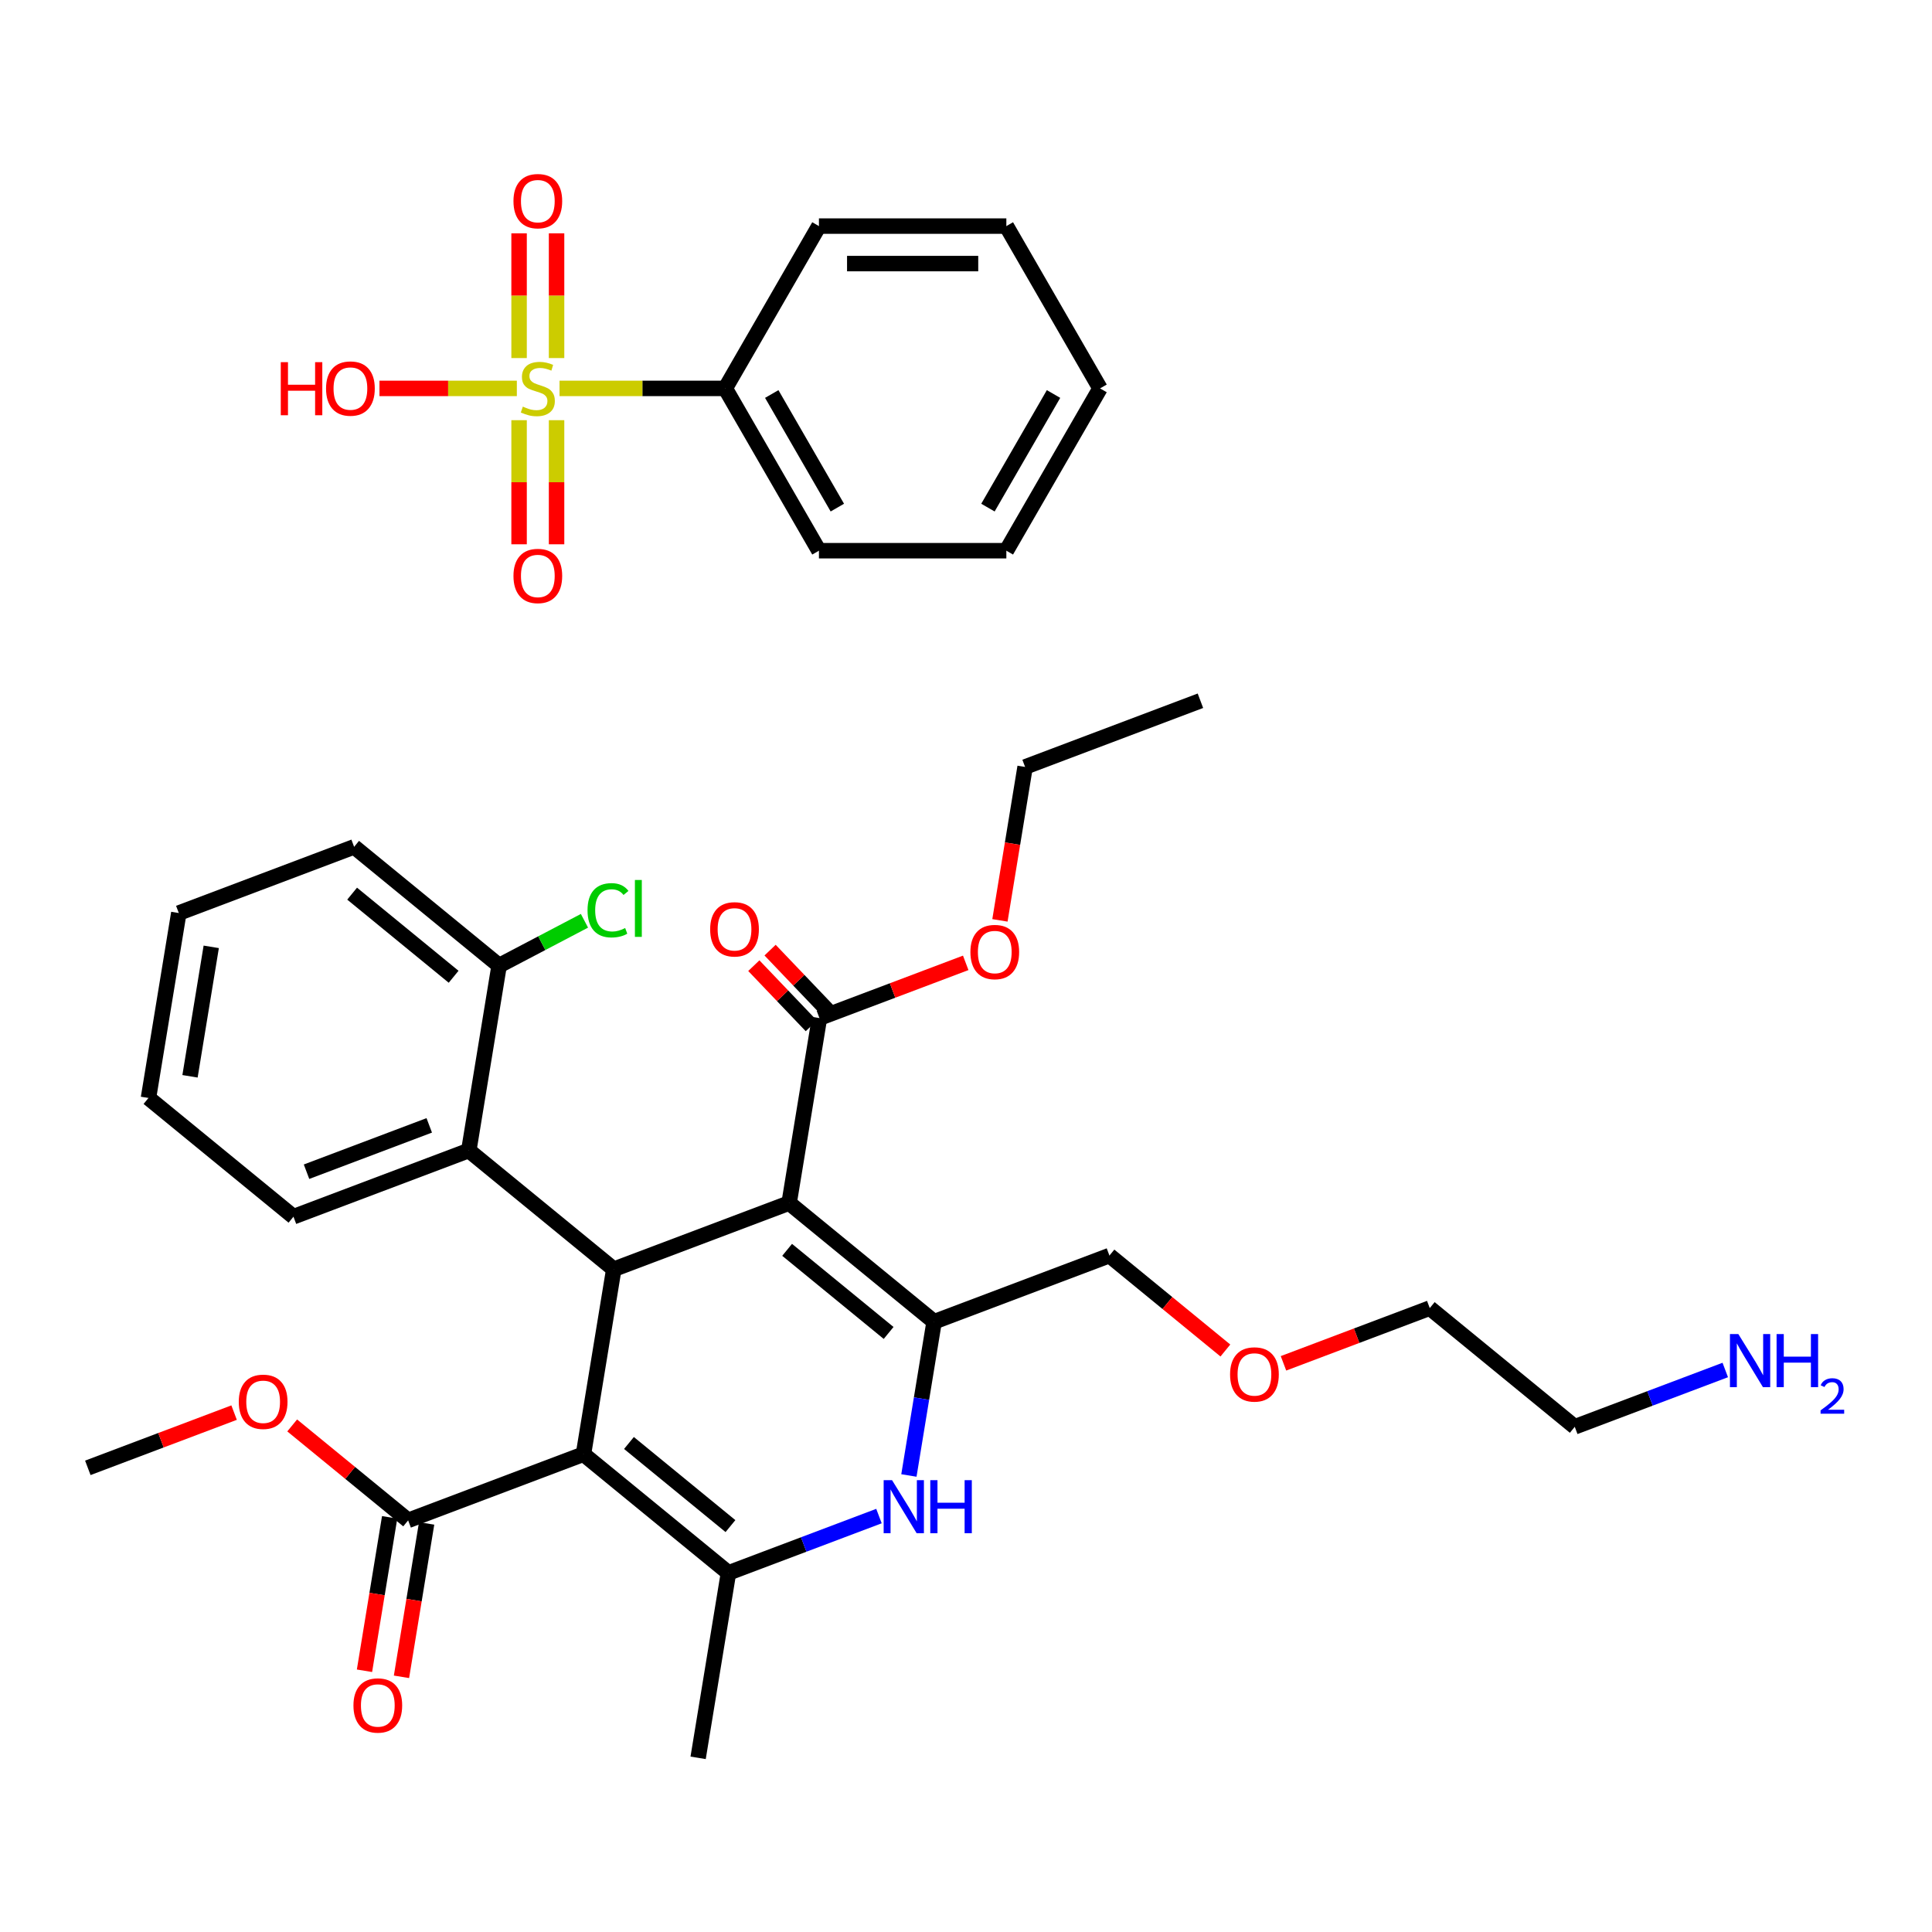 <?xml version='1.0' encoding='iso-8859-1'?>
<svg version='1.1' baseProfile='full'
              xmlns='http://www.w3.org/2000/svg'
                      xmlns:rdkit='http://www.rdkit.org/xml'
                      xmlns:xlink='http://www.w3.org/1999/xlink'
                  xml:space='preserve'
width='250px' height='250px' viewBox='0 0 250 250'>
<!-- END OF HEADER -->
<rect style='opacity:1.0;fill:#FFFFFF;stroke:none' width='250' height='250' x='0' y='0'> </rect>
<path class='bond-0 atom-0 atom-3' d='M 155.334,90.676 L 132.647,99.243' style='fill:none;fill-rule:evenodd;stroke:#000000;stroke-width:2.0px;stroke-linecap:butt;stroke-linejoin:miter;stroke-opacity:1' />
<path class='bond-1 atom-1 atom-11' d='M 90.338,227.464 L 94.263,203.533' style='fill:none;fill-rule:evenodd;stroke:#000000;stroke-width:2.0px;stroke-linecap:butt;stroke-linejoin:miter;stroke-opacity:1' />
<path class='bond-2 atom-2 atom-25' d='M 11.364,189.939 L 20.828,186.365' style='fill:none;fill-rule:evenodd;stroke:#000000;stroke-width:2.0px;stroke-linecap:butt;stroke-linejoin:miter;stroke-opacity:1' />
<path class='bond-2 atom-2 atom-25' d='M 20.828,186.365 L 30.292,182.791' style='fill:none;fill-rule:evenodd;stroke:#FF0000;stroke-width:2.0px;stroke-linecap:butt;stroke-linejoin:miter;stroke-opacity:1' />
<path class='bond-3 atom-3 atom-27' d='M 132.647,99.243 L 131.019,109.169' style='fill:none;fill-rule:evenodd;stroke:#000000;stroke-width:2.0px;stroke-linecap:butt;stroke-linejoin:miter;stroke-opacity:1' />
<path class='bond-3 atom-3 atom-27' d='M 131.019,109.169 L 129.391,119.095' style='fill:none;fill-rule:evenodd;stroke:#FF0000;stroke-width:2.0px;stroke-linecap:butt;stroke-linejoin:miter;stroke-opacity:1' />
<path class='bond-4 atom-4 atom-5' d='M 19.212,142.077 L 23.137,118.146' style='fill:none;fill-rule:evenodd;stroke:#000000;stroke-width:2.0px;stroke-linecap:butt;stroke-linejoin:miter;stroke-opacity:1' />
<path class='bond-4 atom-4 atom-5' d='M 24.587,139.273 L 27.334,122.521' style='fill:none;fill-rule:evenodd;stroke:#000000;stroke-width:2.0px;stroke-linecap:butt;stroke-linejoin:miter;stroke-opacity:1' />
<path class='bond-5 atom-4 atom-6' d='M 19.212,142.077 L 37.975,157.441' style='fill:none;fill-rule:evenodd;stroke:#000000;stroke-width:2.0px;stroke-linecap:butt;stroke-linejoin:miter;stroke-opacity:1' />
<path class='bond-6 atom-5 atom-7' d='M 23.137,118.146 L 45.824,109.58' style='fill:none;fill-rule:evenodd;stroke:#000000;stroke-width:2.0px;stroke-linecap:butt;stroke-linejoin:miter;stroke-opacity:1' />
<path class='bond-7 atom-6 atom-12' d='M 37.975,157.441 L 60.662,148.874' style='fill:none;fill-rule:evenodd;stroke:#000000;stroke-width:2.0px;stroke-linecap:butt;stroke-linejoin:miter;stroke-opacity:1' />
<path class='bond-7 atom-6 atom-12' d='M 39.665,151.619 L 55.545,145.622' style='fill:none;fill-rule:evenodd;stroke:#000000;stroke-width:2.0px;stroke-linecap:butt;stroke-linejoin:miter;stroke-opacity:1' />
<path class='bond-8 atom-7 atom-13' d='M 45.824,109.58 L 64.586,124.944' style='fill:none;fill-rule:evenodd;stroke:#000000;stroke-width:2.0px;stroke-linecap:butt;stroke-linejoin:miter;stroke-opacity:1' />
<path class='bond-8 atom-7 atom-13' d='M 45.565,115.637 L 58.699,126.392' style='fill:none;fill-rule:evenodd;stroke:#000000;stroke-width:2.0px;stroke-linecap:butt;stroke-linejoin:miter;stroke-opacity:1' />
<path class='bond-9 atom-8 atom-9' d='M 203.773,184.63 L 185.01,169.266' style='fill:none;fill-rule:evenodd;stroke:#000000;stroke-width:2.0px;stroke-linecap:butt;stroke-linejoin:miter;stroke-opacity:1' />
<path class='bond-10 atom-8 atom-21' d='M 203.773,184.63 L 213.511,180.953' style='fill:none;fill-rule:evenodd;stroke:#000000;stroke-width:2.0px;stroke-linecap:butt;stroke-linejoin:miter;stroke-opacity:1' />
<path class='bond-10 atom-8 atom-21' d='M 213.511,180.953 L 223.249,177.276' style='fill:none;fill-rule:evenodd;stroke:#0000FF;stroke-width:2.0px;stroke-linecap:butt;stroke-linejoin:miter;stroke-opacity:1' />
<path class='bond-11 atom-9 atom-26' d='M 185.01,169.266 L 175.546,172.84' style='fill:none;fill-rule:evenodd;stroke:#000000;stroke-width:2.0px;stroke-linecap:butt;stroke-linejoin:miter;stroke-opacity:1' />
<path class='bond-11 atom-9 atom-26' d='M 175.546,172.84 L 166.082,176.414' style='fill:none;fill-rule:evenodd;stroke:#FF0000;stroke-width:2.0px;stroke-linecap:butt;stroke-linejoin:miter;stroke-opacity:1' />
<path class='bond-12 atom-10 atom-14' d='M 143.561,162.469 L 120.874,171.036' style='fill:none;fill-rule:evenodd;stroke:#000000;stroke-width:2.0px;stroke-linecap:butt;stroke-linejoin:miter;stroke-opacity:1' />
<path class='bond-13 atom-10 atom-26' d='M 143.561,162.469 L 151.063,168.612' style='fill:none;fill-rule:evenodd;stroke:#000000;stroke-width:2.0px;stroke-linecap:butt;stroke-linejoin:miter;stroke-opacity:1' />
<path class='bond-13 atom-10 atom-26' d='M 151.063,168.612 L 158.564,174.755' style='fill:none;fill-rule:evenodd;stroke:#FF0000;stroke-width:2.0px;stroke-linecap:butt;stroke-linejoin:miter;stroke-opacity:1' />
<path class='bond-14 atom-11 atom-15' d='M 94.263,203.533 L 75.5,188.169' style='fill:none;fill-rule:evenodd;stroke:#000000;stroke-width:2.0px;stroke-linecap:butt;stroke-linejoin:miter;stroke-opacity:1' />
<path class='bond-14 atom-11 atom-15' d='M 94.521,197.476 L 81.387,186.721' style='fill:none;fill-rule:evenodd;stroke:#000000;stroke-width:2.0px;stroke-linecap:butt;stroke-linejoin:miter;stroke-opacity:1' />
<path class='bond-15 atom-11 atom-22' d='M 94.263,203.533 L 104.001,199.856' style='fill:none;fill-rule:evenodd;stroke:#000000;stroke-width:2.0px;stroke-linecap:butt;stroke-linejoin:miter;stroke-opacity:1' />
<path class='bond-15 atom-11 atom-22' d='M 104.001,199.856 L 113.739,196.179' style='fill:none;fill-rule:evenodd;stroke:#0000FF;stroke-width:2.0px;stroke-linecap:butt;stroke-linejoin:miter;stroke-opacity:1' />
<path class='bond-16 atom-12 atom-13' d='M 60.662,148.874 L 64.586,124.944' style='fill:none;fill-rule:evenodd;stroke:#000000;stroke-width:2.0px;stroke-linecap:butt;stroke-linejoin:miter;stroke-opacity:1' />
<path class='bond-17 atom-12 atom-16' d='M 60.662,148.874 L 79.424,164.239' style='fill:none;fill-rule:evenodd;stroke:#000000;stroke-width:2.0px;stroke-linecap:butt;stroke-linejoin:miter;stroke-opacity:1' />
<path class='bond-18 atom-13 atom-20' d='M 64.586,124.944 L 70.108,122.046' style='fill:none;fill-rule:evenodd;stroke:#000000;stroke-width:2.0px;stroke-linecap:butt;stroke-linejoin:miter;stroke-opacity:1' />
<path class='bond-18 atom-13 atom-20' d='M 70.108,122.046 L 75.629,119.149' style='fill:none;fill-rule:evenodd;stroke:#00CC00;stroke-width:2.0px;stroke-linecap:butt;stroke-linejoin:miter;stroke-opacity:1' />
<path class='bond-19 atom-14 atom-17' d='M 120.874,171.036 L 102.111,155.672' style='fill:none;fill-rule:evenodd;stroke:#000000;stroke-width:2.0px;stroke-linecap:butt;stroke-linejoin:miter;stroke-opacity:1' />
<path class='bond-19 atom-14 atom-17' d='M 114.987,172.484 L 101.853,161.729' style='fill:none;fill-rule:evenodd;stroke:#000000;stroke-width:2.0px;stroke-linecap:butt;stroke-linejoin:miter;stroke-opacity:1' />
<path class='bond-20 atom-14 atom-22' d='M 120.874,171.036 L 119.243,180.981' style='fill:none;fill-rule:evenodd;stroke:#000000;stroke-width:2.0px;stroke-linecap:butt;stroke-linejoin:miter;stroke-opacity:1' />
<path class='bond-20 atom-14 atom-22' d='M 119.243,180.981 L 117.612,190.926' style='fill:none;fill-rule:evenodd;stroke:#0000FF;stroke-width:2.0px;stroke-linecap:butt;stroke-linejoin:miter;stroke-opacity:1' />
<path class='bond-21 atom-15 atom-16' d='M 75.5,188.169 L 79.424,164.239' style='fill:none;fill-rule:evenodd;stroke:#000000;stroke-width:2.0px;stroke-linecap:butt;stroke-linejoin:miter;stroke-opacity:1' />
<path class='bond-22 atom-15 atom-18' d='M 75.5,188.169 L 52.813,196.736' style='fill:none;fill-rule:evenodd;stroke:#000000;stroke-width:2.0px;stroke-linecap:butt;stroke-linejoin:miter;stroke-opacity:1' />
<path class='bond-23 atom-16 atom-17' d='M 79.424,164.239 L 102.111,155.672' style='fill:none;fill-rule:evenodd;stroke:#000000;stroke-width:2.0px;stroke-linecap:butt;stroke-linejoin:miter;stroke-opacity:1' />
<path class='bond-24 atom-17 atom-19' d='M 102.111,155.672 L 106.036,131.741' style='fill:none;fill-rule:evenodd;stroke:#000000;stroke-width:2.0px;stroke-linecap:butt;stroke-linejoin:miter;stroke-opacity:1' />
<path class='bond-25 atom-18 atom-23' d='M 50.42,196.344 L 48.792,206.27' style='fill:none;fill-rule:evenodd;stroke:#000000;stroke-width:2.0px;stroke-linecap:butt;stroke-linejoin:miter;stroke-opacity:1' />
<path class='bond-25 atom-18 atom-23' d='M 48.792,206.27 L 47.164,216.196' style='fill:none;fill-rule:evenodd;stroke:#FF0000;stroke-width:2.0px;stroke-linecap:butt;stroke-linejoin:miter;stroke-opacity:1' />
<path class='bond-25 atom-18 atom-23' d='M 55.206,197.129 L 53.578,207.055' style='fill:none;fill-rule:evenodd;stroke:#000000;stroke-width:2.0px;stroke-linecap:butt;stroke-linejoin:miter;stroke-opacity:1' />
<path class='bond-25 atom-18 atom-23' d='M 53.578,207.055 L 51.951,216.98' style='fill:none;fill-rule:evenodd;stroke:#FF0000;stroke-width:2.0px;stroke-linecap:butt;stroke-linejoin:miter;stroke-opacity:1' />
<path class='bond-26 atom-18 atom-25' d='M 52.813,196.736 L 45.311,190.593' style='fill:none;fill-rule:evenodd;stroke:#000000;stroke-width:2.0px;stroke-linecap:butt;stroke-linejoin:miter;stroke-opacity:1' />
<path class='bond-26 atom-18 atom-25' d='M 45.311,190.593 L 37.809,184.45' style='fill:none;fill-rule:evenodd;stroke:#FF0000;stroke-width:2.0px;stroke-linecap:butt;stroke-linejoin:miter;stroke-opacity:1' />
<path class='bond-27 atom-19 atom-24' d='M 107.088,130.736 L 103.368,126.842' style='fill:none;fill-rule:evenodd;stroke:#000000;stroke-width:2.0px;stroke-linecap:butt;stroke-linejoin:miter;stroke-opacity:1' />
<path class='bond-27 atom-19 atom-24' d='M 103.368,126.842 L 99.649,122.947' style='fill:none;fill-rule:evenodd;stroke:#FF0000;stroke-width:2.0px;stroke-linecap:butt;stroke-linejoin:miter;stroke-opacity:1' />
<path class='bond-27 atom-19 atom-24' d='M 104.983,132.746 L 101.264,128.852' style='fill:none;fill-rule:evenodd;stroke:#000000;stroke-width:2.0px;stroke-linecap:butt;stroke-linejoin:miter;stroke-opacity:1' />
<path class='bond-27 atom-19 atom-24' d='M 101.264,128.852 L 97.544,124.957' style='fill:none;fill-rule:evenodd;stroke:#FF0000;stroke-width:2.0px;stroke-linecap:butt;stroke-linejoin:miter;stroke-opacity:1' />
<path class='bond-28 atom-19 atom-27' d='M 106.036,131.741 L 115.5,128.167' style='fill:none;fill-rule:evenodd;stroke:#000000;stroke-width:2.0px;stroke-linecap:butt;stroke-linejoin:miter;stroke-opacity:1' />
<path class='bond-28 atom-19 atom-27' d='M 115.5,128.167 L 124.964,124.593' style='fill:none;fill-rule:evenodd;stroke:#FF0000;stroke-width:2.0px;stroke-linecap:butt;stroke-linejoin:miter;stroke-opacity:1' />
<path class='bond-29 atom-28 atom-29' d='M 142.346,50.259 L 130.221,71.26' style='fill:none;fill-rule:evenodd;stroke:#000000;stroke-width:2.0px;stroke-linecap:butt;stroke-linejoin:miter;stroke-opacity:1' />
<path class='bond-29 atom-28 atom-29' d='M 136.327,50.984 L 127.839,65.685' style='fill:none;fill-rule:evenodd;stroke:#000000;stroke-width:2.0px;stroke-linecap:butt;stroke-linejoin:miter;stroke-opacity:1' />
<path class='bond-30 atom-28 atom-30' d='M 142.346,50.259 L 130.221,29.257' style='fill:none;fill-rule:evenodd;stroke:#000000;stroke-width:2.0px;stroke-linecap:butt;stroke-linejoin:miter;stroke-opacity:1' />
<path class='bond-31 atom-29 atom-31' d='M 130.221,71.26 L 105.97,71.26' style='fill:none;fill-rule:evenodd;stroke:#000000;stroke-width:2.0px;stroke-linecap:butt;stroke-linejoin:miter;stroke-opacity:1' />
<path class='bond-32 atom-30 atom-32' d='M 130.221,29.257 L 105.97,29.257' style='fill:none;fill-rule:evenodd;stroke:#000000;stroke-width:2.0px;stroke-linecap:butt;stroke-linejoin:miter;stroke-opacity:1' />
<path class='bond-32 atom-30 atom-32' d='M 126.583,34.108 L 109.608,34.108' style='fill:none;fill-rule:evenodd;stroke:#000000;stroke-width:2.0px;stroke-linecap:butt;stroke-linejoin:miter;stroke-opacity:1' />
<path class='bond-33 atom-31 atom-33' d='M 105.97,71.26 L 93.845,50.259' style='fill:none;fill-rule:evenodd;stroke:#000000;stroke-width:2.0px;stroke-linecap:butt;stroke-linejoin:miter;stroke-opacity:1' />
<path class='bond-33 atom-31 atom-33' d='M 108.352,65.685 L 99.864,50.984' style='fill:none;fill-rule:evenodd;stroke:#000000;stroke-width:2.0px;stroke-linecap:butt;stroke-linejoin:miter;stroke-opacity:1' />
<path class='bond-34 atom-32 atom-33' d='M 105.97,29.257 L 93.845,50.259' style='fill:none;fill-rule:evenodd;stroke:#000000;stroke-width:2.0px;stroke-linecap:butt;stroke-linejoin:miter;stroke-opacity:1' />
<path class='bond-35 atom-33 atom-37' d='M 93.845,50.259 L 83.124,50.259' style='fill:none;fill-rule:evenodd;stroke:#000000;stroke-width:2.0px;stroke-linecap:butt;stroke-linejoin:miter;stroke-opacity:1' />
<path class='bond-35 atom-33 atom-37' d='M 83.124,50.259 L 72.403,50.259' style='fill:none;fill-rule:evenodd;stroke:#CCCC00;stroke-width:2.0px;stroke-linecap:butt;stroke-linejoin:miter;stroke-opacity:1' />
<path class='bond-36 atom-34 atom-37' d='M 49.103,50.259 L 57.991,50.259' style='fill:none;fill-rule:evenodd;stroke:#FF0000;stroke-width:2.0px;stroke-linecap:butt;stroke-linejoin:miter;stroke-opacity:1' />
<path class='bond-36 atom-34 atom-37' d='M 57.991,50.259 L 66.88,50.259' style='fill:none;fill-rule:evenodd;stroke:#CCCC00;stroke-width:2.0px;stroke-linecap:butt;stroke-linejoin:miter;stroke-opacity:1' />
<path class='bond-37 atom-35 atom-37' d='M 67.169,30.194 L 67.169,38.264' style='fill:none;fill-rule:evenodd;stroke:#FF0000;stroke-width:2.0px;stroke-linecap:butt;stroke-linejoin:miter;stroke-opacity:1' />
<path class='bond-37 atom-35 atom-37' d='M 67.169,38.264 L 67.169,46.333' style='fill:none;fill-rule:evenodd;stroke:#CCCC00;stroke-width:2.0px;stroke-linecap:butt;stroke-linejoin:miter;stroke-opacity:1' />
<path class='bond-37 atom-35 atom-37' d='M 72.019,30.194 L 72.019,38.264' style='fill:none;fill-rule:evenodd;stroke:#FF0000;stroke-width:2.0px;stroke-linecap:butt;stroke-linejoin:miter;stroke-opacity:1' />
<path class='bond-37 atom-35 atom-37' d='M 72.019,38.264 L 72.019,46.333' style='fill:none;fill-rule:evenodd;stroke:#CCCC00;stroke-width:2.0px;stroke-linecap:butt;stroke-linejoin:miter;stroke-opacity:1' />
<path class='bond-38 atom-36 atom-37' d='M 72.019,70.43 L 72.019,62.401' style='fill:none;fill-rule:evenodd;stroke:#FF0000;stroke-width:2.0px;stroke-linecap:butt;stroke-linejoin:miter;stroke-opacity:1' />
<path class='bond-38 atom-36 atom-37' d='M 72.019,62.401 L 72.019,54.372' style='fill:none;fill-rule:evenodd;stroke:#CCCC00;stroke-width:2.0px;stroke-linecap:butt;stroke-linejoin:miter;stroke-opacity:1' />
<path class='bond-38 atom-36 atom-37' d='M 67.169,70.43 L 67.169,62.401' style='fill:none;fill-rule:evenodd;stroke:#FF0000;stroke-width:2.0px;stroke-linecap:butt;stroke-linejoin:miter;stroke-opacity:1' />
<path class='bond-38 atom-36 atom-37' d='M 67.169,62.401 L 67.169,54.372' style='fill:none;fill-rule:evenodd;stroke:#CCCC00;stroke-width:2.0px;stroke-linecap:butt;stroke-linejoin:miter;stroke-opacity:1' />
<path  class='atom-20' d='M 76.027 117.788
Q 76.027 116.081, 76.822 115.188
Q 77.627 114.286, 79.15 114.286
Q 80.567 114.286, 81.323 115.285
L 80.683 115.809
Q 80.13 115.082, 79.15 115.082
Q 78.112 115.082, 77.559 115.78
Q 77.016 116.469, 77.016 117.788
Q 77.016 119.146, 77.579 119.845
Q 78.151 120.543, 79.257 120.543
Q 80.014 120.543, 80.896 120.087
L 81.168 120.815
Q 80.809 121.047, 80.266 121.183
Q 79.723 121.319, 79.121 121.319
Q 77.627 121.319, 76.822 120.407
Q 76.027 119.495, 76.027 117.788
' fill='#00CC00'/>
<path  class='atom-20' d='M 82.157 113.869
L 83.05 113.869
L 83.05 121.232
L 82.157 121.232
L 82.157 113.869
' fill='#00CC00'/>
<path  class='atom-21' d='M 224.941 172.629
L 227.192 176.267
Q 227.415 176.626, 227.774 177.276
Q 228.133 177.926, 228.152 177.965
L 228.152 172.629
L 229.064 172.629
L 229.064 179.497
L 228.123 179.497
L 225.708 175.52
Q 225.426 175.055, 225.126 174.521
Q 224.835 173.988, 224.747 173.823
L 224.747 179.497
L 223.855 179.497
L 223.855 172.629
L 224.941 172.629
' fill='#0000FF'/>
<path  class='atom-21' d='M 229.889 172.629
L 230.82 172.629
L 230.82 175.549
L 234.331 175.549
L 234.331 172.629
L 235.262 172.629
L 235.262 179.497
L 234.331 179.497
L 234.331 176.325
L 230.82 176.325
L 230.82 179.497
L 229.889 179.497
L 229.889 172.629
' fill='#0000FF'/>
<path  class='atom-21' d='M 235.595 179.256
Q 235.762 178.827, 236.159 178.59
Q 236.556 178.347, 237.106 178.347
Q 237.791 178.347, 238.175 178.718
Q 238.56 179.09, 238.56 179.749
Q 238.56 180.421, 238.06 181.049
Q 237.567 181.676, 236.543 182.419
L 238.636 182.419
L 238.636 182.931
L 235.583 182.931
L 235.583 182.502
Q 236.428 181.9, 236.927 181.452
Q 237.433 181.004, 237.676 180.601
Q 237.919 180.197, 237.919 179.781
Q 237.919 179.346, 237.702 179.103
Q 237.484 178.859, 237.106 178.859
Q 236.741 178.859, 236.498 179.007
Q 236.255 179.154, 236.082 179.48
L 235.595 179.256
' fill='#0000FF'/>
<path  class='atom-22' d='M 115.431 191.533
L 117.682 195.17
Q 117.905 195.529, 118.264 196.179
Q 118.623 196.829, 118.642 196.868
L 118.642 191.533
L 119.554 191.533
L 119.554 198.4
L 118.613 198.4
L 116.198 194.423
Q 115.916 193.958, 115.616 193.424
Q 115.325 192.891, 115.237 192.726
L 115.237 198.4
L 114.345 198.4
L 114.345 191.533
L 115.431 191.533
' fill='#0000FF'/>
<path  class='atom-22' d='M 120.378 191.533
L 121.31 191.533
L 121.31 194.452
L 124.821 194.452
L 124.821 191.533
L 125.752 191.533
L 125.752 198.4
L 124.821 198.4
L 124.821 195.228
L 121.31 195.228
L 121.31 198.4
L 120.378 198.4
L 120.378 191.533
' fill='#0000FF'/>
<path  class='atom-23' d='M 45.736 220.686
Q 45.736 219.037, 46.551 218.116
Q 47.366 217.194, 48.889 217.194
Q 50.412 217.194, 51.226 218.116
Q 52.041 219.037, 52.041 220.686
Q 52.041 222.355, 51.217 223.305
Q 50.392 224.246, 48.889 224.246
Q 47.376 224.246, 46.551 223.305
Q 45.736 222.365, 45.736 220.686
M 48.889 223.47
Q 49.936 223.47, 50.499 222.772
Q 51.071 222.064, 51.071 220.686
Q 51.071 219.338, 50.499 218.659
Q 49.936 217.97, 48.889 217.97
Q 47.841 217.97, 47.269 218.649
Q 46.706 219.328, 46.706 220.686
Q 46.706 222.074, 47.269 222.772
Q 47.841 223.47, 48.889 223.47
' fill='#FF0000'/>
<path  class='atom-24' d='M 91.894 120.255
Q 91.894 118.606, 92.708 117.684
Q 93.523 116.762, 95.046 116.762
Q 96.569 116.762, 97.384 117.684
Q 98.199 118.606, 98.199 120.255
Q 98.199 121.923, 97.374 122.874
Q 96.55 123.815, 95.046 123.815
Q 93.533 123.815, 92.708 122.874
Q 91.894 121.933, 91.894 120.255
M 95.046 123.038
Q 96.094 123.038, 96.656 122.34
Q 97.229 121.632, 97.229 120.255
Q 97.229 118.906, 96.656 118.227
Q 96.094 117.538, 95.046 117.538
Q 93.999 117.538, 93.426 118.217
Q 92.864 118.897, 92.864 120.255
Q 92.864 121.642, 93.426 122.34
Q 93.999 123.038, 95.046 123.038
' fill='#FF0000'/>
<path  class='atom-25' d='M 30.898 181.392
Q 30.898 179.742, 31.713 178.821
Q 32.528 177.899, 34.05 177.899
Q 35.574 177.899, 36.388 178.821
Q 37.203 179.742, 37.203 181.392
Q 37.203 183.06, 36.379 184.011
Q 35.554 184.951, 34.05 184.951
Q 32.537 184.951, 31.713 184.011
Q 30.898 183.07, 30.898 181.392
M 34.05 184.175
Q 35.098 184.175, 35.661 183.477
Q 36.233 182.769, 36.233 181.392
Q 36.233 180.043, 35.661 179.364
Q 35.098 178.675, 34.05 178.675
Q 33.003 178.675, 32.431 179.354
Q 31.868 180.033, 31.868 181.392
Q 31.868 182.779, 32.431 183.477
Q 33.003 184.175, 34.05 184.175
' fill='#FF0000'/>
<path  class='atom-26' d='M 159.171 177.852
Q 159.171 176.203, 159.985 175.282
Q 160.8 174.36, 162.323 174.36
Q 163.846 174.36, 164.661 175.282
Q 165.476 176.203, 165.476 177.852
Q 165.476 179.521, 164.651 180.471
Q 163.827 181.412, 162.323 181.412
Q 160.81 181.412, 159.985 180.471
Q 159.171 179.53, 159.171 177.852
M 162.323 180.636
Q 163.371 180.636, 163.933 179.938
Q 164.506 179.23, 164.506 177.852
Q 164.506 176.504, 163.933 175.825
Q 163.371 175.136, 162.323 175.136
Q 161.276 175.136, 160.703 175.815
Q 160.141 176.494, 160.141 177.852
Q 160.141 179.239, 160.703 179.938
Q 161.276 180.636, 162.323 180.636
' fill='#FF0000'/>
<path  class='atom-27' d='M 125.57 123.193
Q 125.57 121.544, 126.385 120.623
Q 127.2 119.701, 128.723 119.701
Q 130.245 119.701, 131.06 120.623
Q 131.875 121.544, 131.875 123.193
Q 131.875 124.862, 131.051 125.813
Q 130.226 126.753, 128.723 126.753
Q 127.209 126.753, 126.385 125.813
Q 125.57 124.872, 125.57 123.193
M 128.723 125.977
Q 129.77 125.977, 130.333 125.279
Q 130.905 124.571, 130.905 123.193
Q 130.905 121.845, 130.333 121.166
Q 129.77 120.477, 128.723 120.477
Q 127.675 120.477, 127.103 121.156
Q 126.54 121.835, 126.54 123.193
Q 126.54 124.581, 127.103 125.279
Q 127.675 125.977, 128.723 125.977
' fill='#FF0000'/>
<path  class='atom-34' d='M 36.332 46.864
L 37.264 46.864
L 37.264 49.784
L 40.775 49.784
L 40.775 46.864
L 41.706 46.864
L 41.706 53.732
L 40.775 53.732
L 40.775 50.56
L 37.264 50.56
L 37.264 53.732
L 36.332 53.732
L 36.332 46.864
' fill='#FF0000'/>
<path  class='atom-34' d='M 42.191 50.278
Q 42.191 48.629, 43.006 47.708
Q 43.821 46.786, 45.344 46.786
Q 46.867 46.786, 47.682 47.708
Q 48.496 48.629, 48.496 50.278
Q 48.496 51.947, 47.672 52.897
Q 46.847 53.838, 45.344 53.838
Q 43.831 53.838, 43.006 52.897
Q 42.191 51.956, 42.191 50.278
M 45.344 53.062
Q 46.392 53.062, 46.954 52.364
Q 47.526 51.656, 47.526 50.278
Q 47.526 48.93, 46.954 48.251
Q 46.392 47.562, 45.344 47.562
Q 44.296 47.562, 43.724 48.241
Q 43.161 48.92, 43.161 50.278
Q 43.161 51.666, 43.724 52.364
Q 44.296 53.062, 45.344 53.062
' fill='#FF0000'/>
<path  class='atom-35' d='M 66.442 26.028
Q 66.442 24.379, 67.257 23.457
Q 68.071 22.536, 69.594 22.536
Q 71.117 22.536, 71.932 23.457
Q 72.747 24.379, 72.747 26.028
Q 72.747 27.696, 71.922 28.647
Q 71.098 29.588, 69.594 29.588
Q 68.081 29.588, 67.257 28.647
Q 66.442 27.706, 66.442 26.028
M 69.594 28.812
Q 70.642 28.812, 71.205 28.113
Q 71.777 27.405, 71.777 26.028
Q 71.777 24.68, 71.205 24
Q 70.642 23.312, 69.594 23.312
Q 68.547 23.312, 67.974 23.991
Q 67.412 24.67, 67.412 26.028
Q 67.412 27.415, 67.974 28.113
Q 68.547 28.812, 69.594 28.812
' fill='#FF0000'/>
<path  class='atom-36' d='M 66.442 74.529
Q 66.442 72.88, 67.257 71.958
Q 68.071 71.037, 69.594 71.037
Q 71.117 71.037, 71.932 71.958
Q 72.747 72.88, 72.747 74.529
Q 72.747 76.197, 71.922 77.148
Q 71.098 78.089, 69.594 78.089
Q 68.081 78.089, 67.257 77.148
Q 66.442 76.207, 66.442 74.529
M 69.594 77.313
Q 70.642 77.313, 71.205 76.614
Q 71.777 75.906, 71.777 74.529
Q 71.777 73.18, 71.205 72.501
Q 70.642 71.813, 69.594 71.813
Q 68.547 71.813, 67.974 72.492
Q 67.412 73.171, 67.412 74.529
Q 67.412 75.916, 67.974 76.614
Q 68.547 77.313, 69.594 77.313
' fill='#FF0000'/>
<path  class='atom-37' d='M 67.654 52.616
Q 67.732 52.645, 68.052 52.781
Q 68.372 52.917, 68.721 53.004
Q 69.08 53.082, 69.43 53.082
Q 70.079 53.082, 70.458 52.771
Q 70.836 52.451, 70.836 51.898
Q 70.836 51.52, 70.642 51.287
Q 70.458 51.054, 70.167 50.928
Q 69.876 50.802, 69.391 50.657
Q 68.779 50.472, 68.411 50.298
Q 68.052 50.123, 67.79 49.755
Q 67.538 49.386, 67.538 48.765
Q 67.538 47.902, 68.12 47.368
Q 68.712 46.835, 69.876 46.835
Q 70.671 46.835, 71.573 47.213
L 71.35 47.96
Q 70.526 47.62, 69.905 47.62
Q 69.236 47.62, 68.867 47.902
Q 68.498 48.173, 68.508 48.649
Q 68.508 49.017, 68.692 49.24
Q 68.886 49.464, 69.158 49.59
Q 69.439 49.716, 69.905 49.861
Q 70.526 50.055, 70.894 50.249
Q 71.263 50.443, 71.525 50.841
Q 71.796 51.229, 71.796 51.898
Q 71.796 52.849, 71.156 53.363
Q 70.526 53.867, 69.468 53.867
Q 68.857 53.867, 68.391 53.732
Q 67.936 53.605, 67.392 53.382
L 67.654 52.616
' fill='#CCCC00'/>
</svg>
